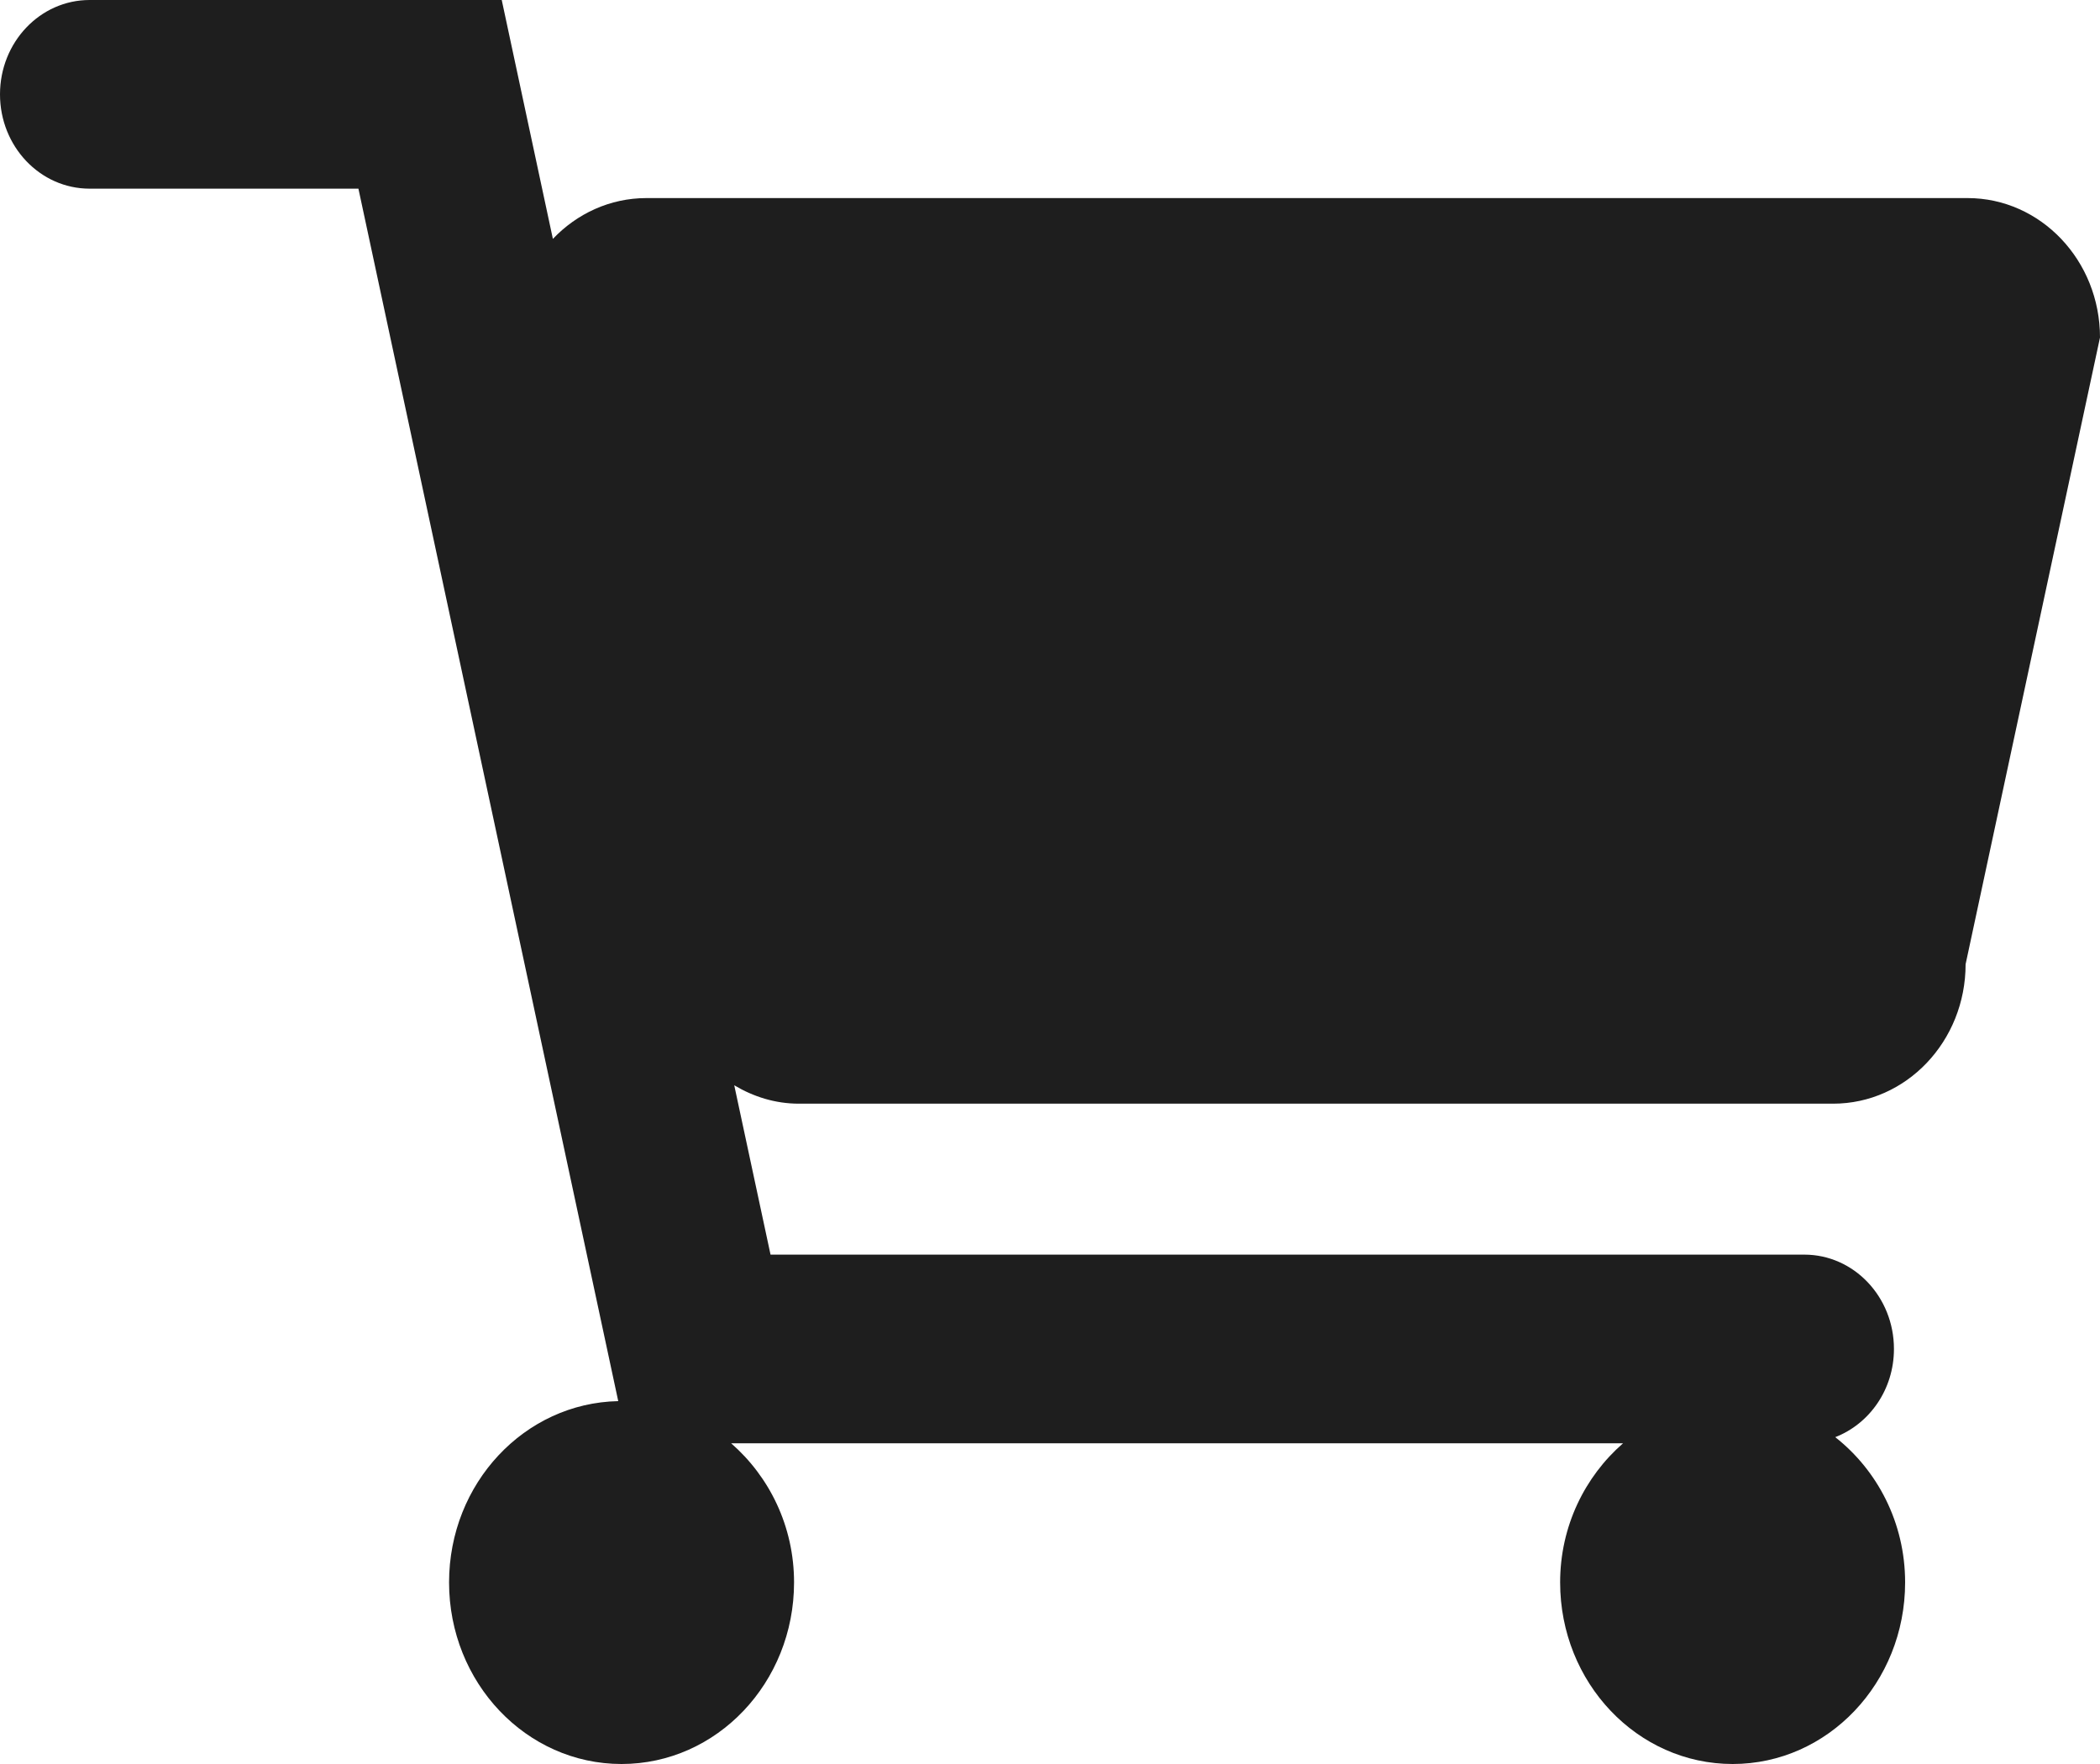 <svg width="25" height="21" viewBox="0 0 25 21" fill="none" xmlns="http://www.w3.org/2000/svg">
<path fill-rule="evenodd" clip-rule="evenodd" d="M23.423 2.358H7.696C7.261 2.358 6.867 2.544 6.582 2.844L5.973 0H1.067C0.477 0 0 0.503 0 1.123C0 1.743 0.477 2.246 1.067 2.246H4.267L7.36 16.68C6.244 16.703 5.346 17.659 5.346 18.838C5.346 20.032 6.265 21 7.399 21C8.534 21 9.453 20.032 9.453 18.838C9.453 18.169 9.158 17.578 8.704 17.182H19.322C18.868 17.578 18.573 18.169 18.573 18.838C18.573 20.032 19.492 21 20.627 21C21.761 21 22.68 20.032 22.68 18.838C22.68 18.128 22.35 17.503 21.848 17.109C22.255 16.951 22.547 16.543 22.547 16.059C22.547 15.438 22.069 14.936 21.48 14.936H9.173L8.741 12.92C8.969 13.056 9.229 13.139 9.51 13.139H21.823C22.694 13.139 23.4 12.396 23.4 11.479L25 4.018C25 3.101 24.294 2.358 23.423 2.358" fill="#1E1E1E"/>
</svg>
